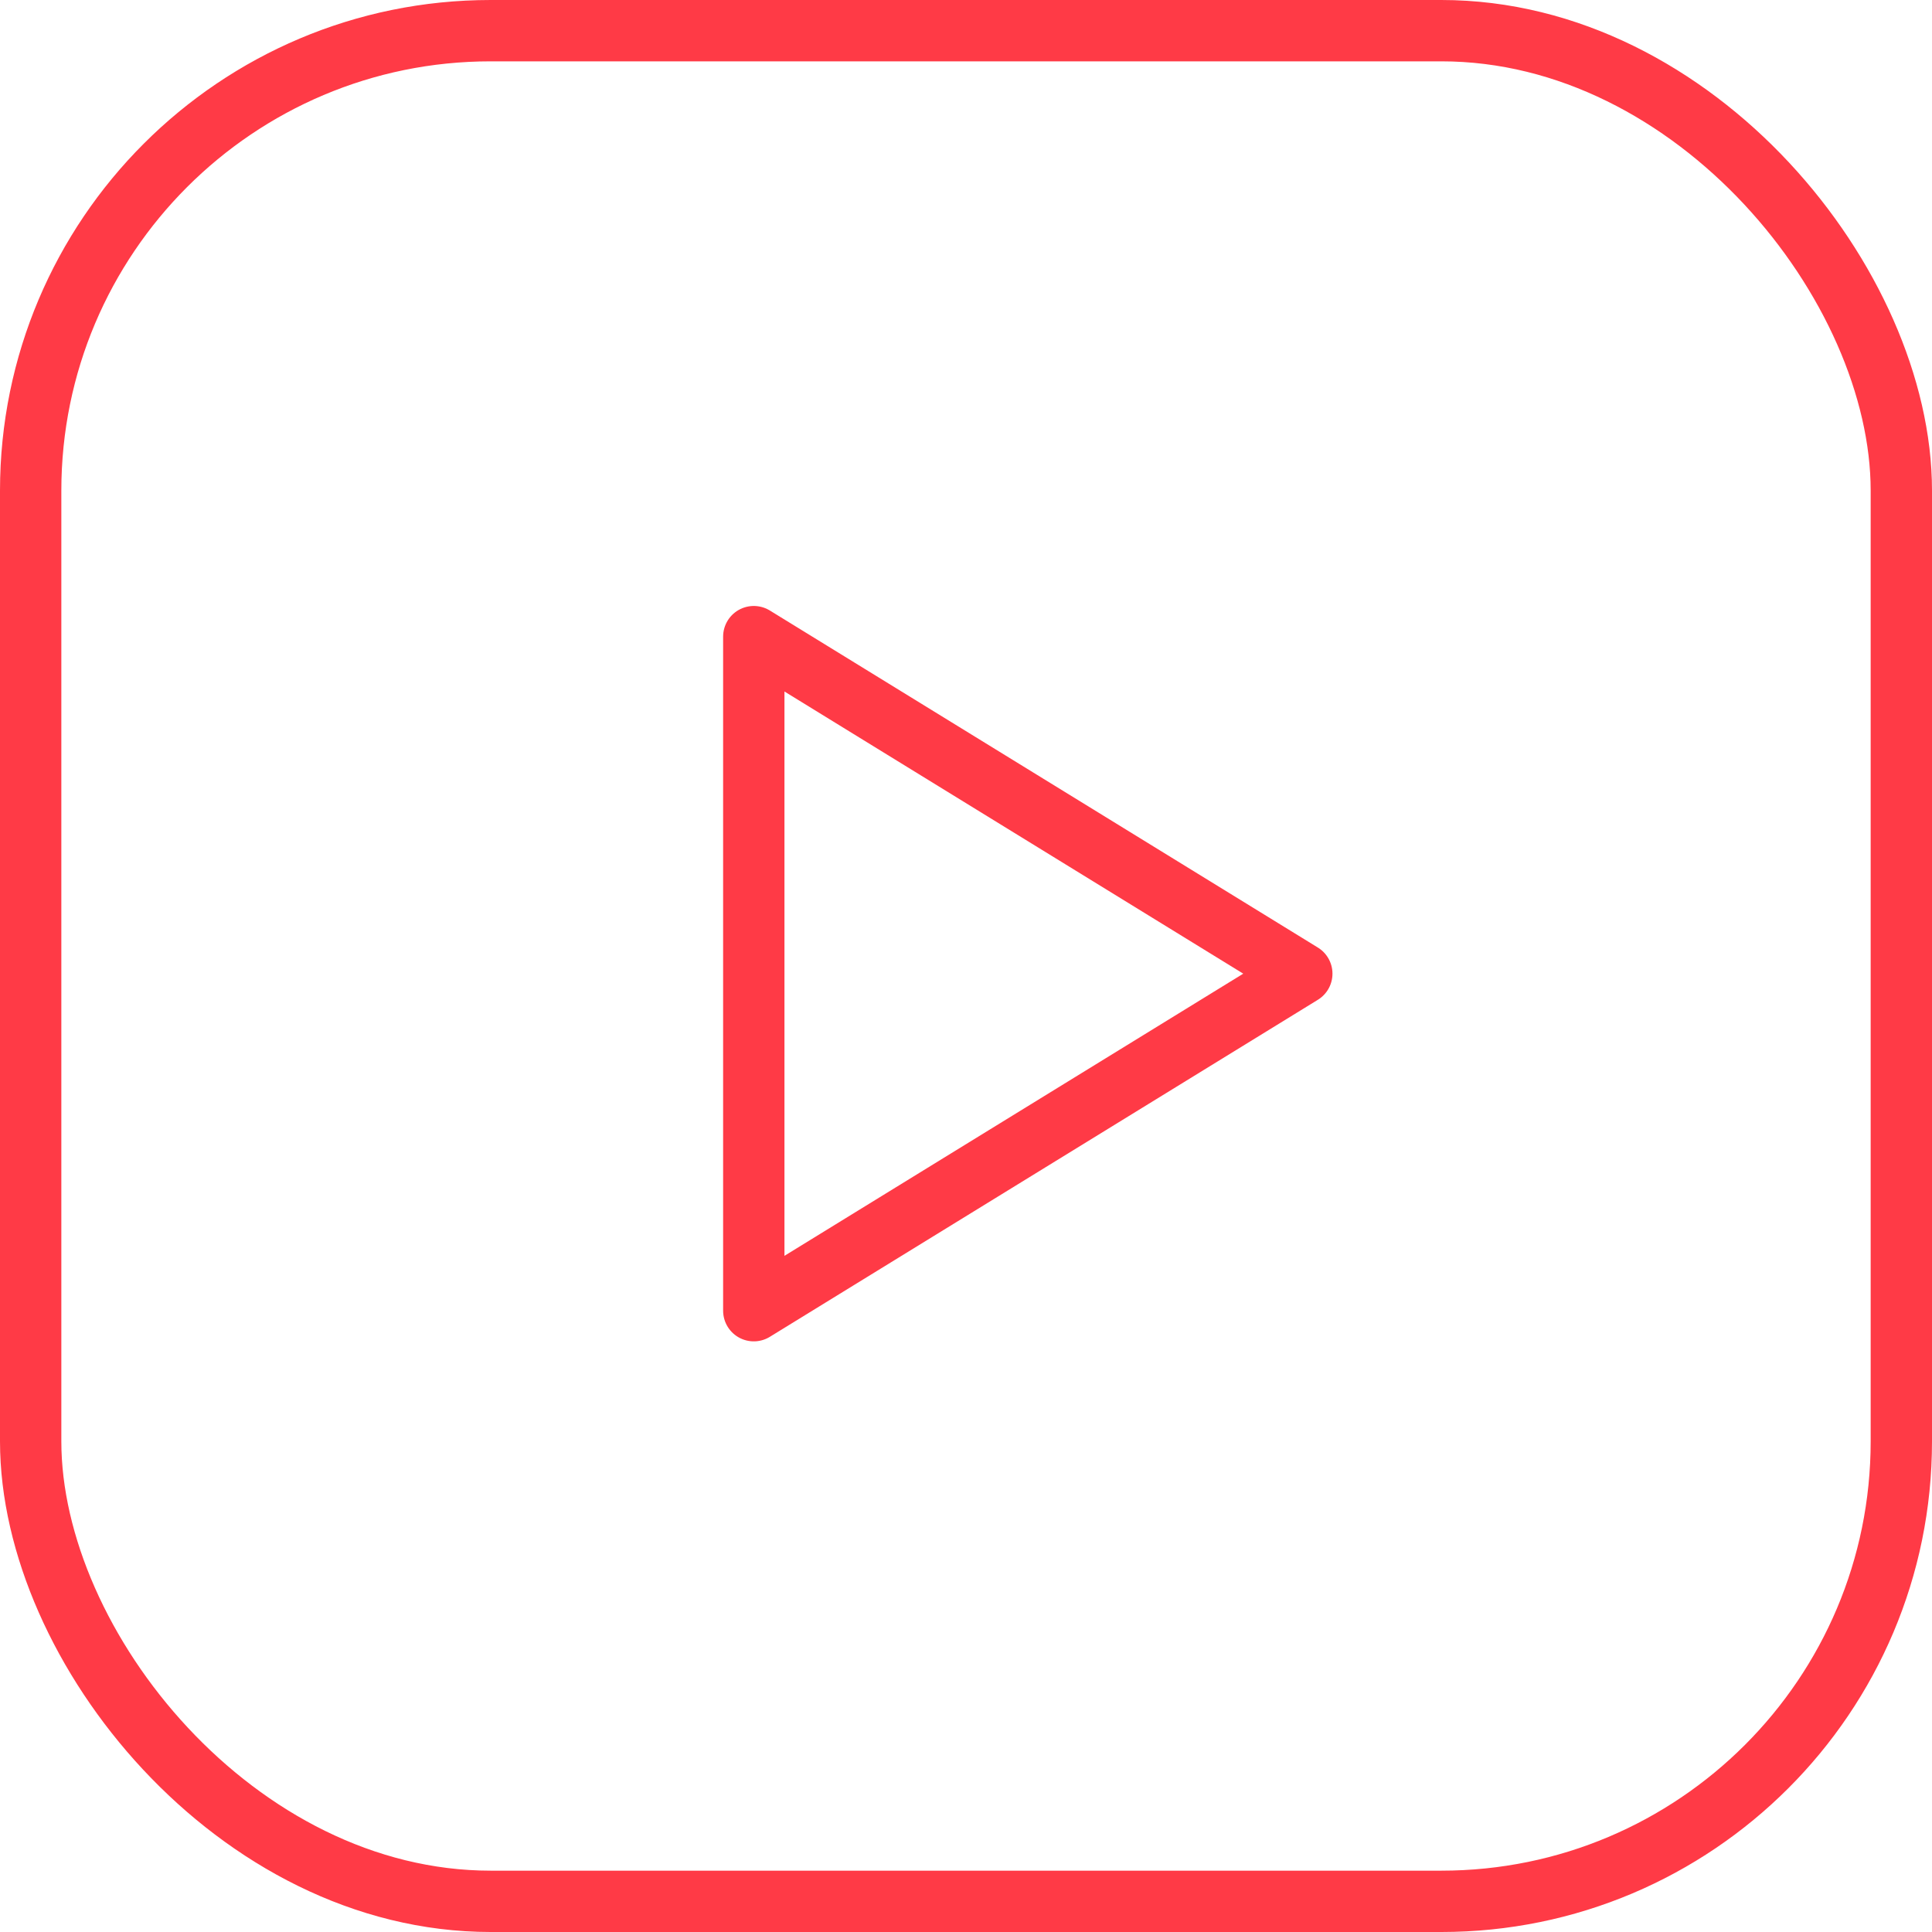 <?xml version="1.0" encoding="UTF-8"?>
<svg id="Capa_2" data-name="Capa 2" xmlns="http://www.w3.org/2000/svg" viewBox="0 0 63 63">
  <defs>
    <style>
      .cls-1 {
        stroke-linecap: round;
      }

      .cls-1, .cls-2 {
        fill: none;
        stroke: #ff3a46;
        stroke-linejoin: round;
        stroke-width: 2px;
      }
    </style>
  </defs>
  <g id="_12" data-name="12">
    <g>
      <rect class="cls-2" x="1" y="1" width="61" height="61" rx="15" ry="15"/>
      <polygon class="cls-1" points="24.58 20.76 24.58 42.74 42.45 31.75 24.58 20.76"/>
    </g>
  </g>
</svg>